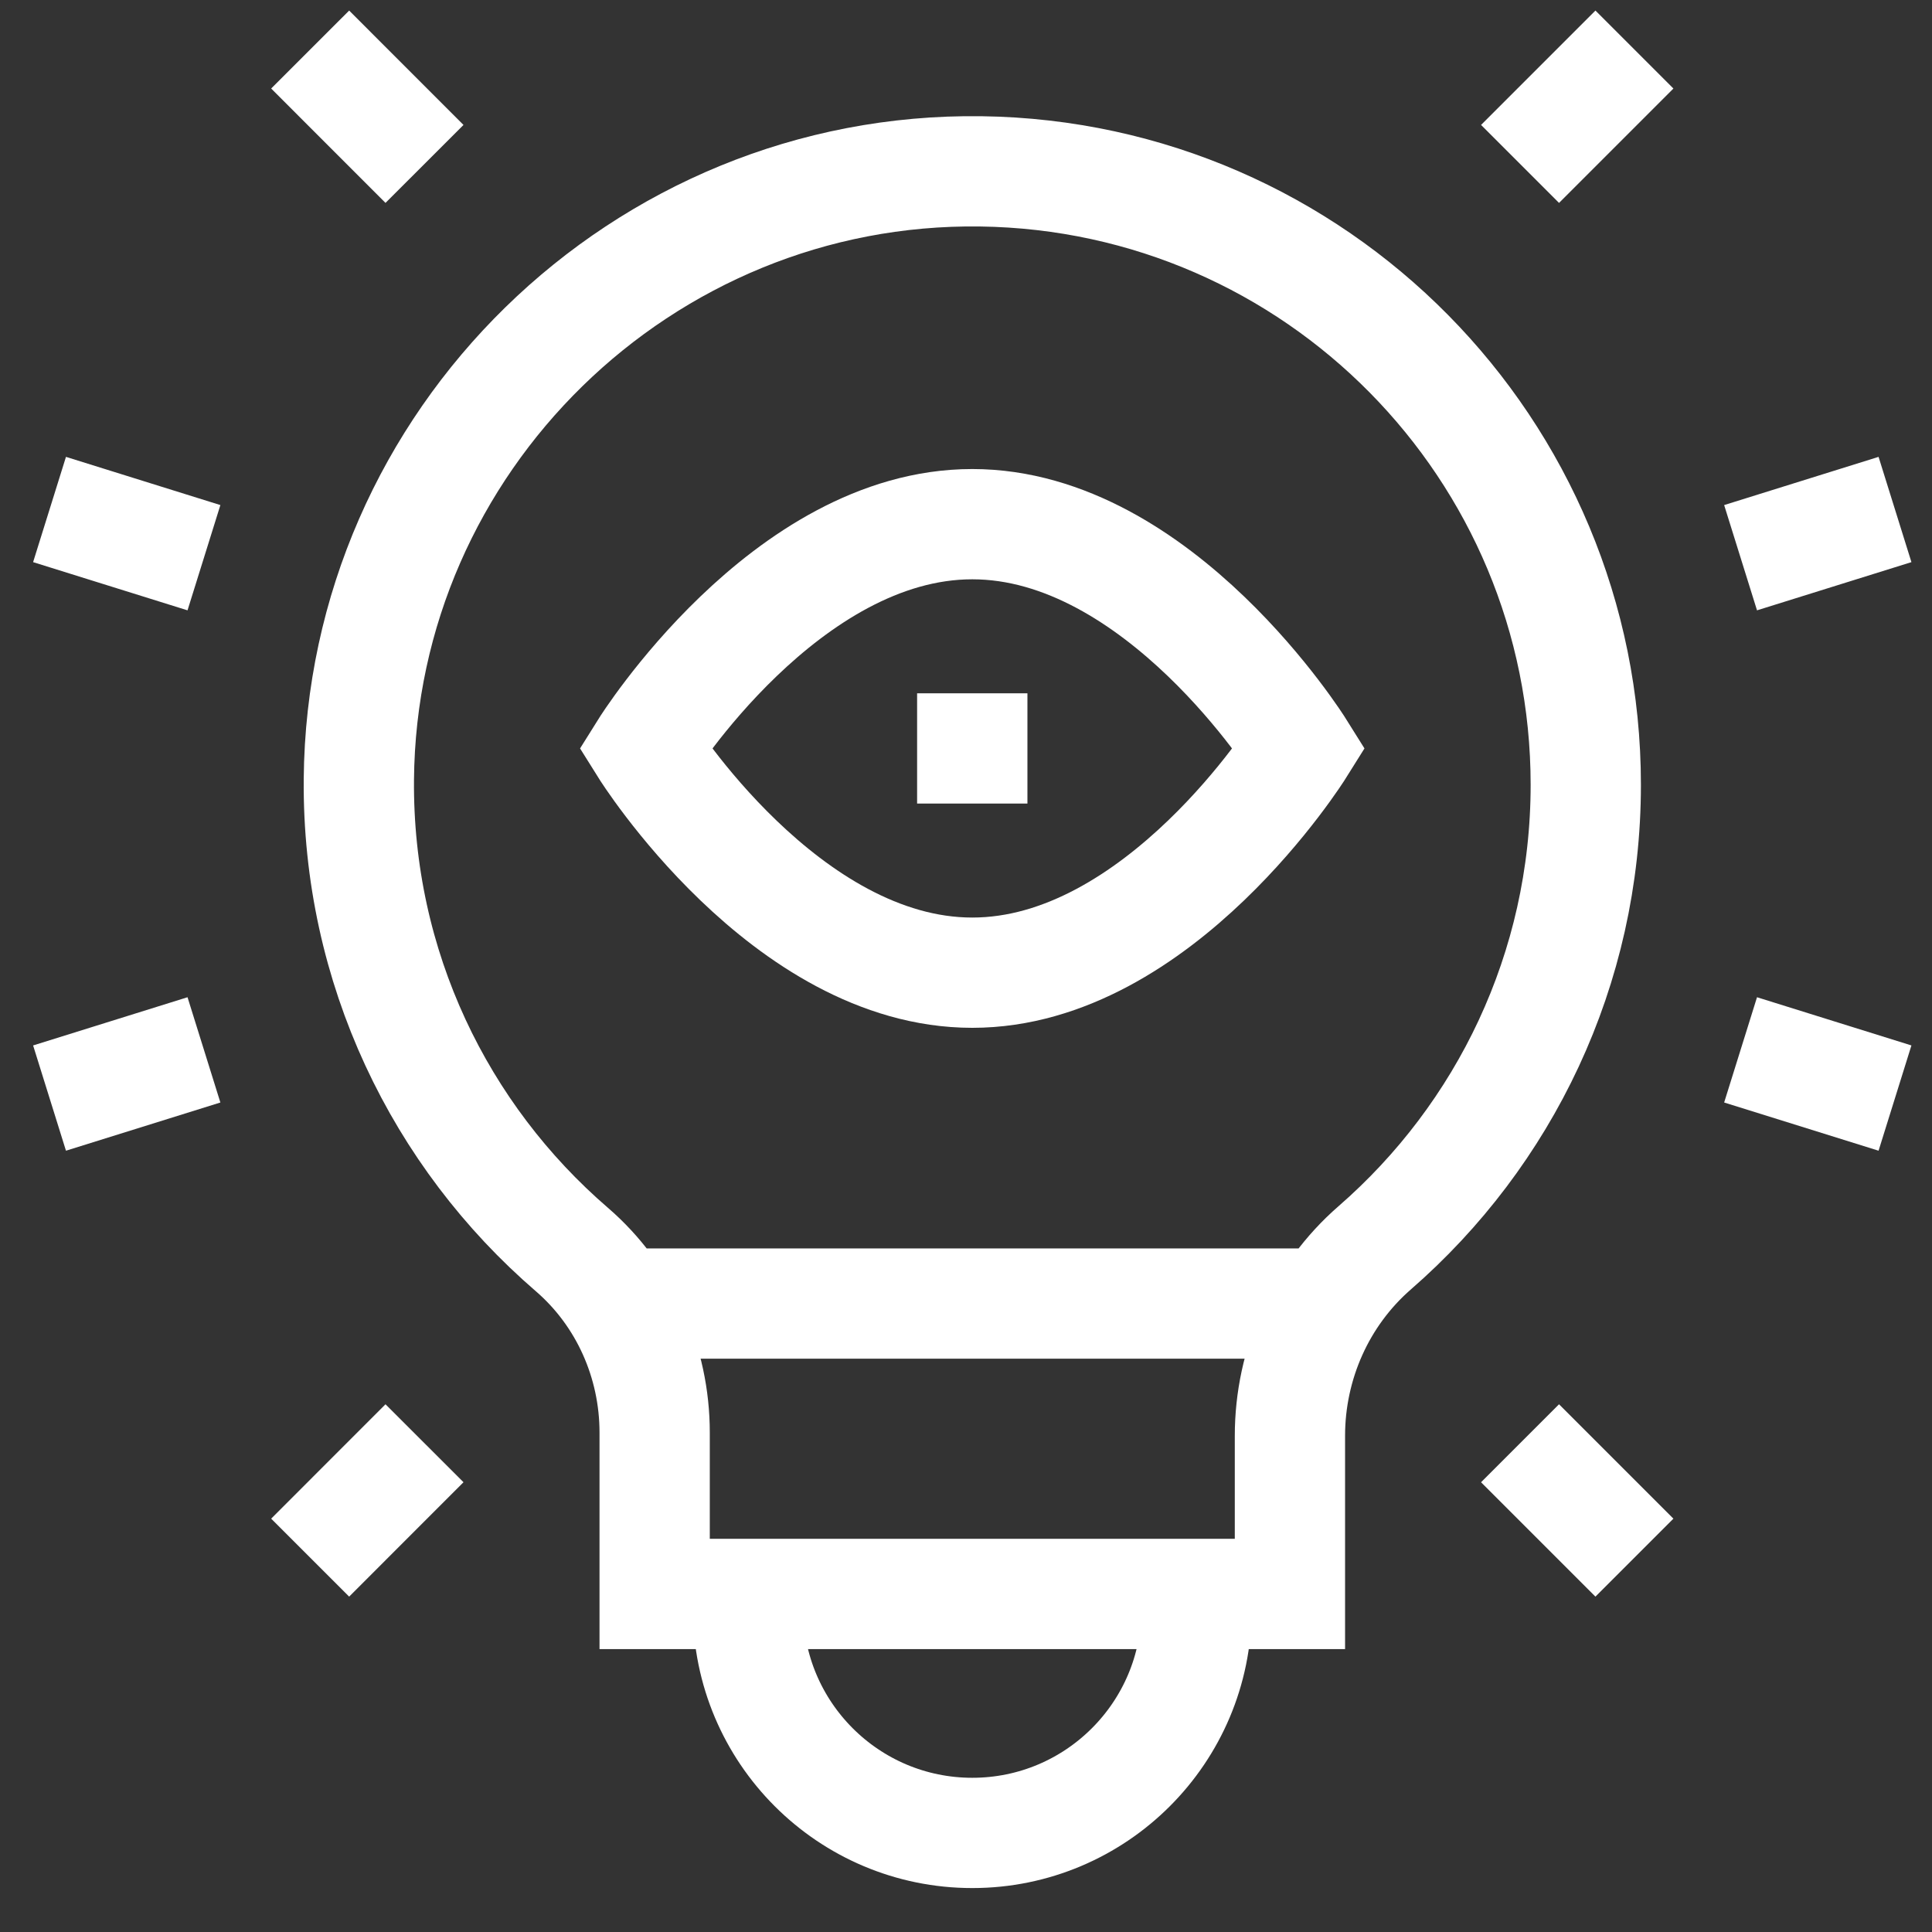 <svg width="39" height="39" viewBox="0 0 39 39" fill="none" xmlns="http://www.w3.org/2000/svg">
<rect x="0" y="0" width="39" height="39" fill="#333333" stroke="none"/>
<path d="M15.1 32.473C15.1 34.973 17.127 37 19.627 37C22.127 37 24.154 34.973 24.154 32.473M12.8 26.314H26.454M32.011 15.841C32.011 9.059 26.559 3.55 19.799 3.459C12.964 3.366 7.301 8.9 7.244 15.734C7.212 19.527 8.885 22.931 11.544 25.223C12.615 26.147 13.215 27.503 13.215 28.918V32.176H26.039V28.984C26.039 27.531 26.656 26.141 27.751 25.188C30.361 22.917 32.011 19.572 32.011 15.841Z" stroke="white" stroke-width="2.226" stroke-miterlimit="10"/>
<path d="M18.513 15.108H20.74M8.569 3.309L6.261 1M4.117 11.258L1 10.285M8.569 29.134L6.261 31.443M4.117 21.193L1 22.166M30.684 3.309L32.993 1M35.136 11.258L38.253 10.285M30.684 29.134L32.993 31.443M35.136 21.193L38.253 22.166M13.022 15.108C13.022 15.108 15.852 10.581 19.627 10.581C23.401 10.581 26.231 15.108 26.231 15.108C26.231 15.108 23.401 19.635 19.627 19.635C15.852 19.635 13.022 15.108 13.022 15.108Z" stroke="white" stroke-width="2.226" stroke-miterlimit="10"/>
</svg>
